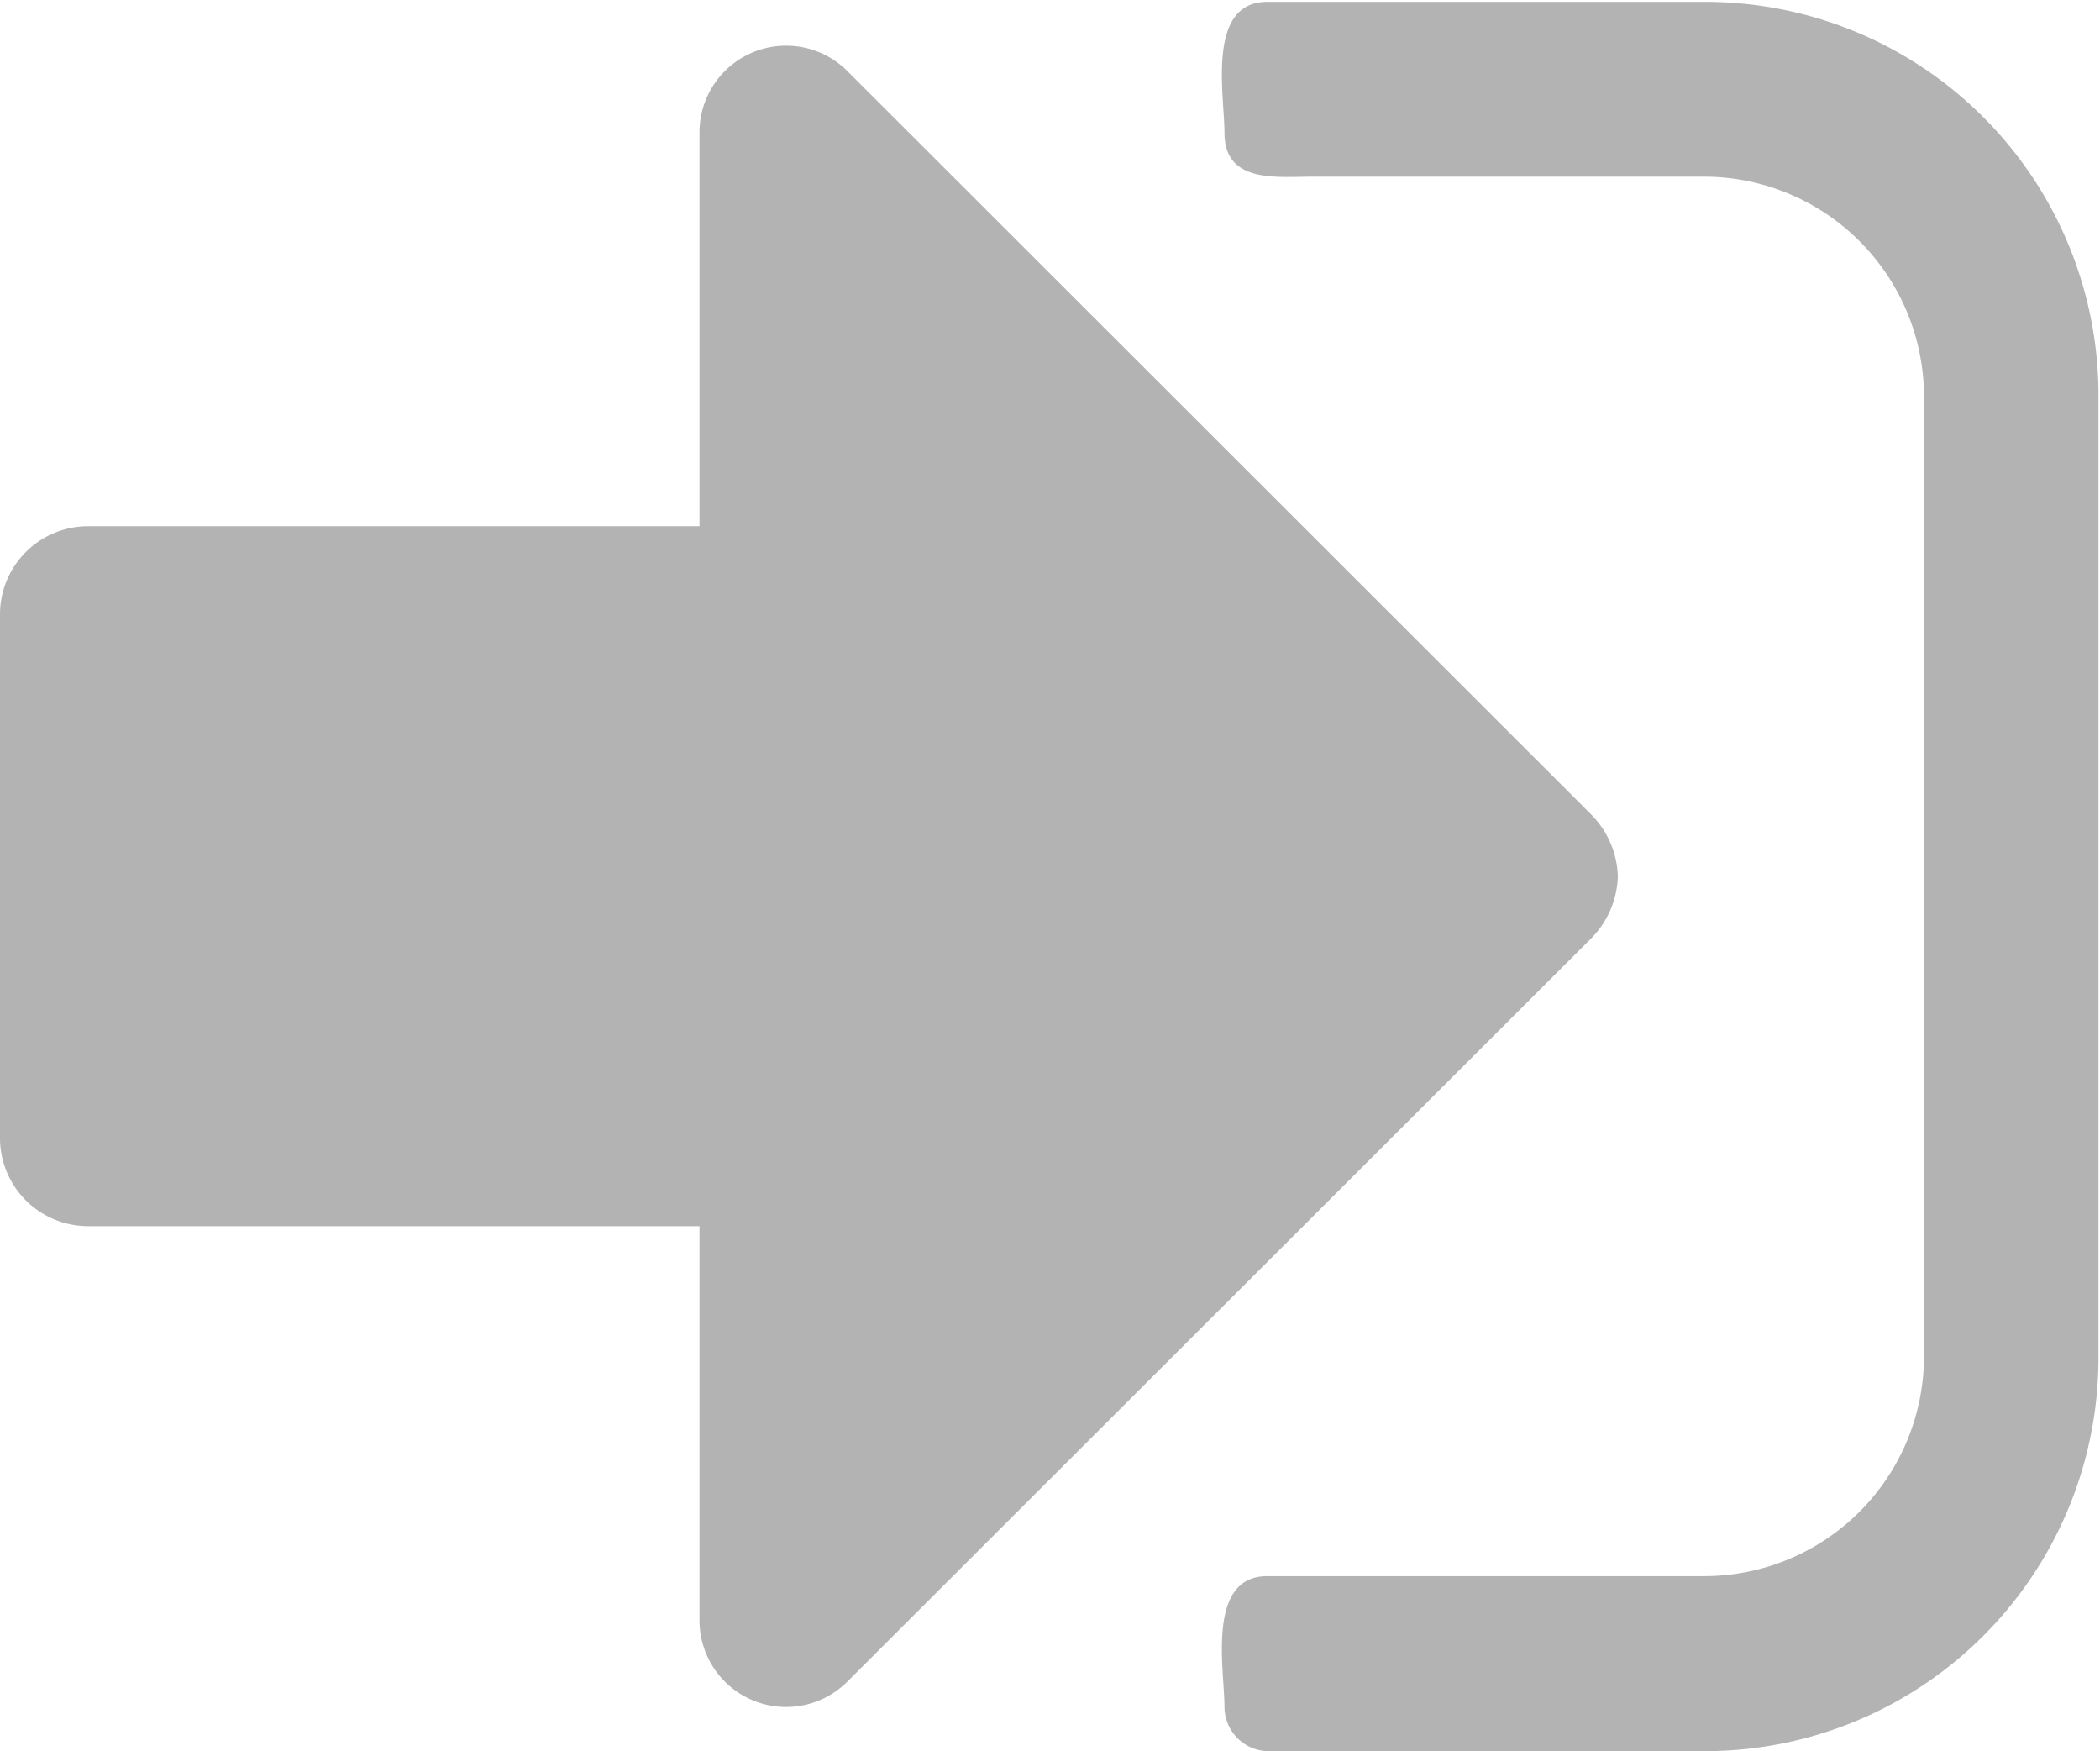 <svg xmlns="http://www.w3.org/2000/svg" width="13.72" height="11.438" viewBox="0 0 13.72 11.438">
    <defs>
        <style>
            .cls-1 {
            fill: #B3B3B3;
            fill-rule: evenodd;
            }
        </style>
    </defs>
    <path id="icon_anmelden" class="cls-1" d="M1920.57,29.287a0.6,0.6,0,0,0-.17-0.4l-4.86-4.856a0.566,0.566,0,0,0-.97.4V27h-4a0.576,0.576,0,0,0-.57.572V31a0.576,0.576,0,0,0,.57.572h4v2.571a0.566,0.566,0,0,0,.97.4l4.86-4.855A0.6,0.6,0,0,0,1920.57,29.287Zm3.14-3.142a2.57,2.57,0,0,0-2.57-2.57h-2.86c-0.4,0-.28.607-0.28,0.856,0,0.33.34,0.286,0.57,0.286h2.57a1.438,1.438,0,0,1,1.43,1.428v6.285a1.437,1.437,0,0,1-1.43,1.428h-2.86c-0.4,0-.28.607-0.28,0.857a0.29,0.29,0,0,0,.28.286h2.86a2.57,2.57,0,0,0,2.57-2.571V26.145Z" transform="translate(-1910 -23.563)"/>
</svg>
